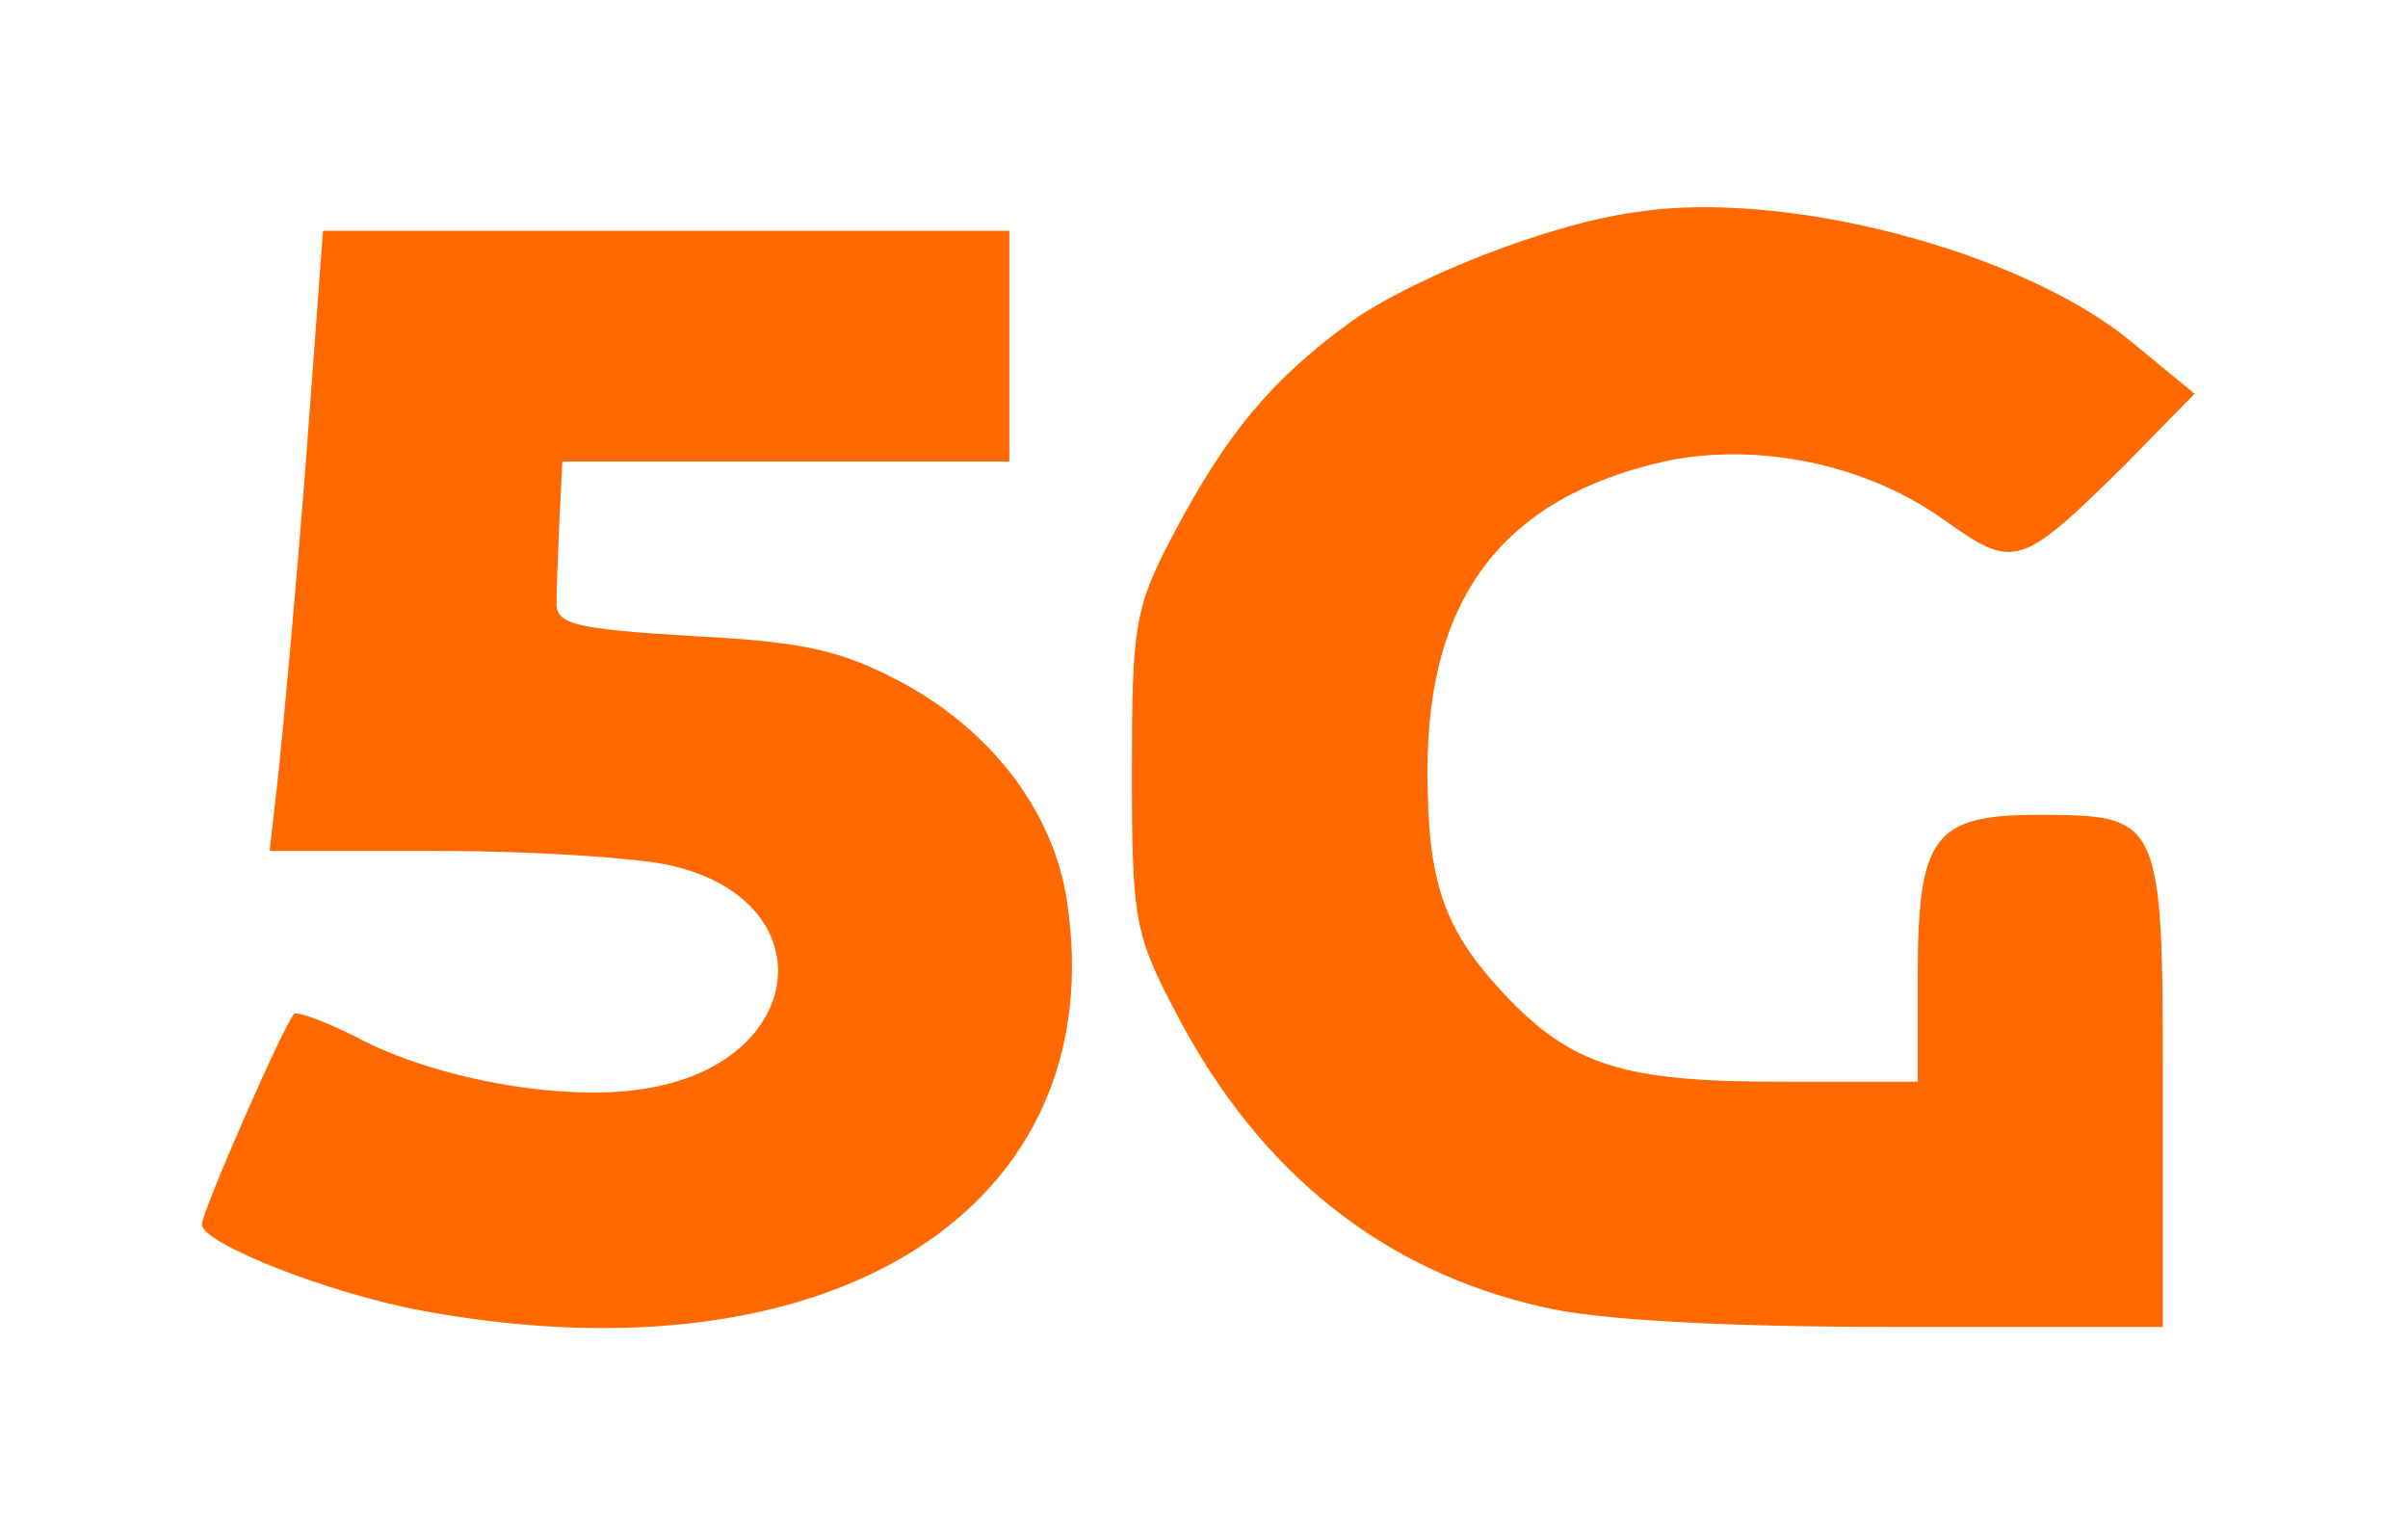 <?xml version="1.0" standalone="no"?>
<!DOCTYPE svg PUBLIC "-//W3C//DTD SVG 20010904//EN"
 "http://www.w3.org/TR/2001/REC-SVG-20010904/DTD/svg10.dtd">
<svg version="1.0" xmlns="http://www.w3.org/2000/svg"
 width="167pt" height="106pt" viewBox="0 0 167 106"
 preserveAspectRatio="xMidYMid meet">

<g transform="translate(0,106) scale(0.1,-0.1)"
fill="#ff6900" stroke="none">
<path d="M1135 913 c-60 -8 -154 -45 -198 -76 -55 -40 -86 -77 -123 -147 -27
-51 -29 -63 -29 -165 0 -105 2 -113 32 -170 57 -108 142 -176 252 -201 36 -9
123 -14 244 -14 l187 0 0 164 c0 190 -1 191 -87 191 -72 0 -83 -15 -83 -112
l0 -73 -95 0 c-109 0 -145 11 -192 61 -42 45 -53 77 -53 155 0 120 53 189 164
214 65 14 141 -2 195 -41 48 -34 52 -33 125 39 l48 49 -45 37 c-76 62 -239
105 -342 89z"/>
<path d="M212 738 c-7 -90 -16 -187 -19 -215 l-6 -53 119 0 c66 0 137 -5 159
-10 109 -25 95 -138 -19 -155 -56 -9 -145 7 -199 36 -22 11 -41 18 -43 16 -7
-7 -64 -137 -64 -146 0 -13 88 -48 154 -60 284 -52 478 72 446 284 -9 61 -51
117 -113 151 -43 23 -68 29 -147 33 -82 5 -95 8 -94 24 0 9 1 35 2 57 l2 40
155 0 155 0 0 80 0 80 -238 0 -238 0 -12 -162z"/>
</g>
</svg>
